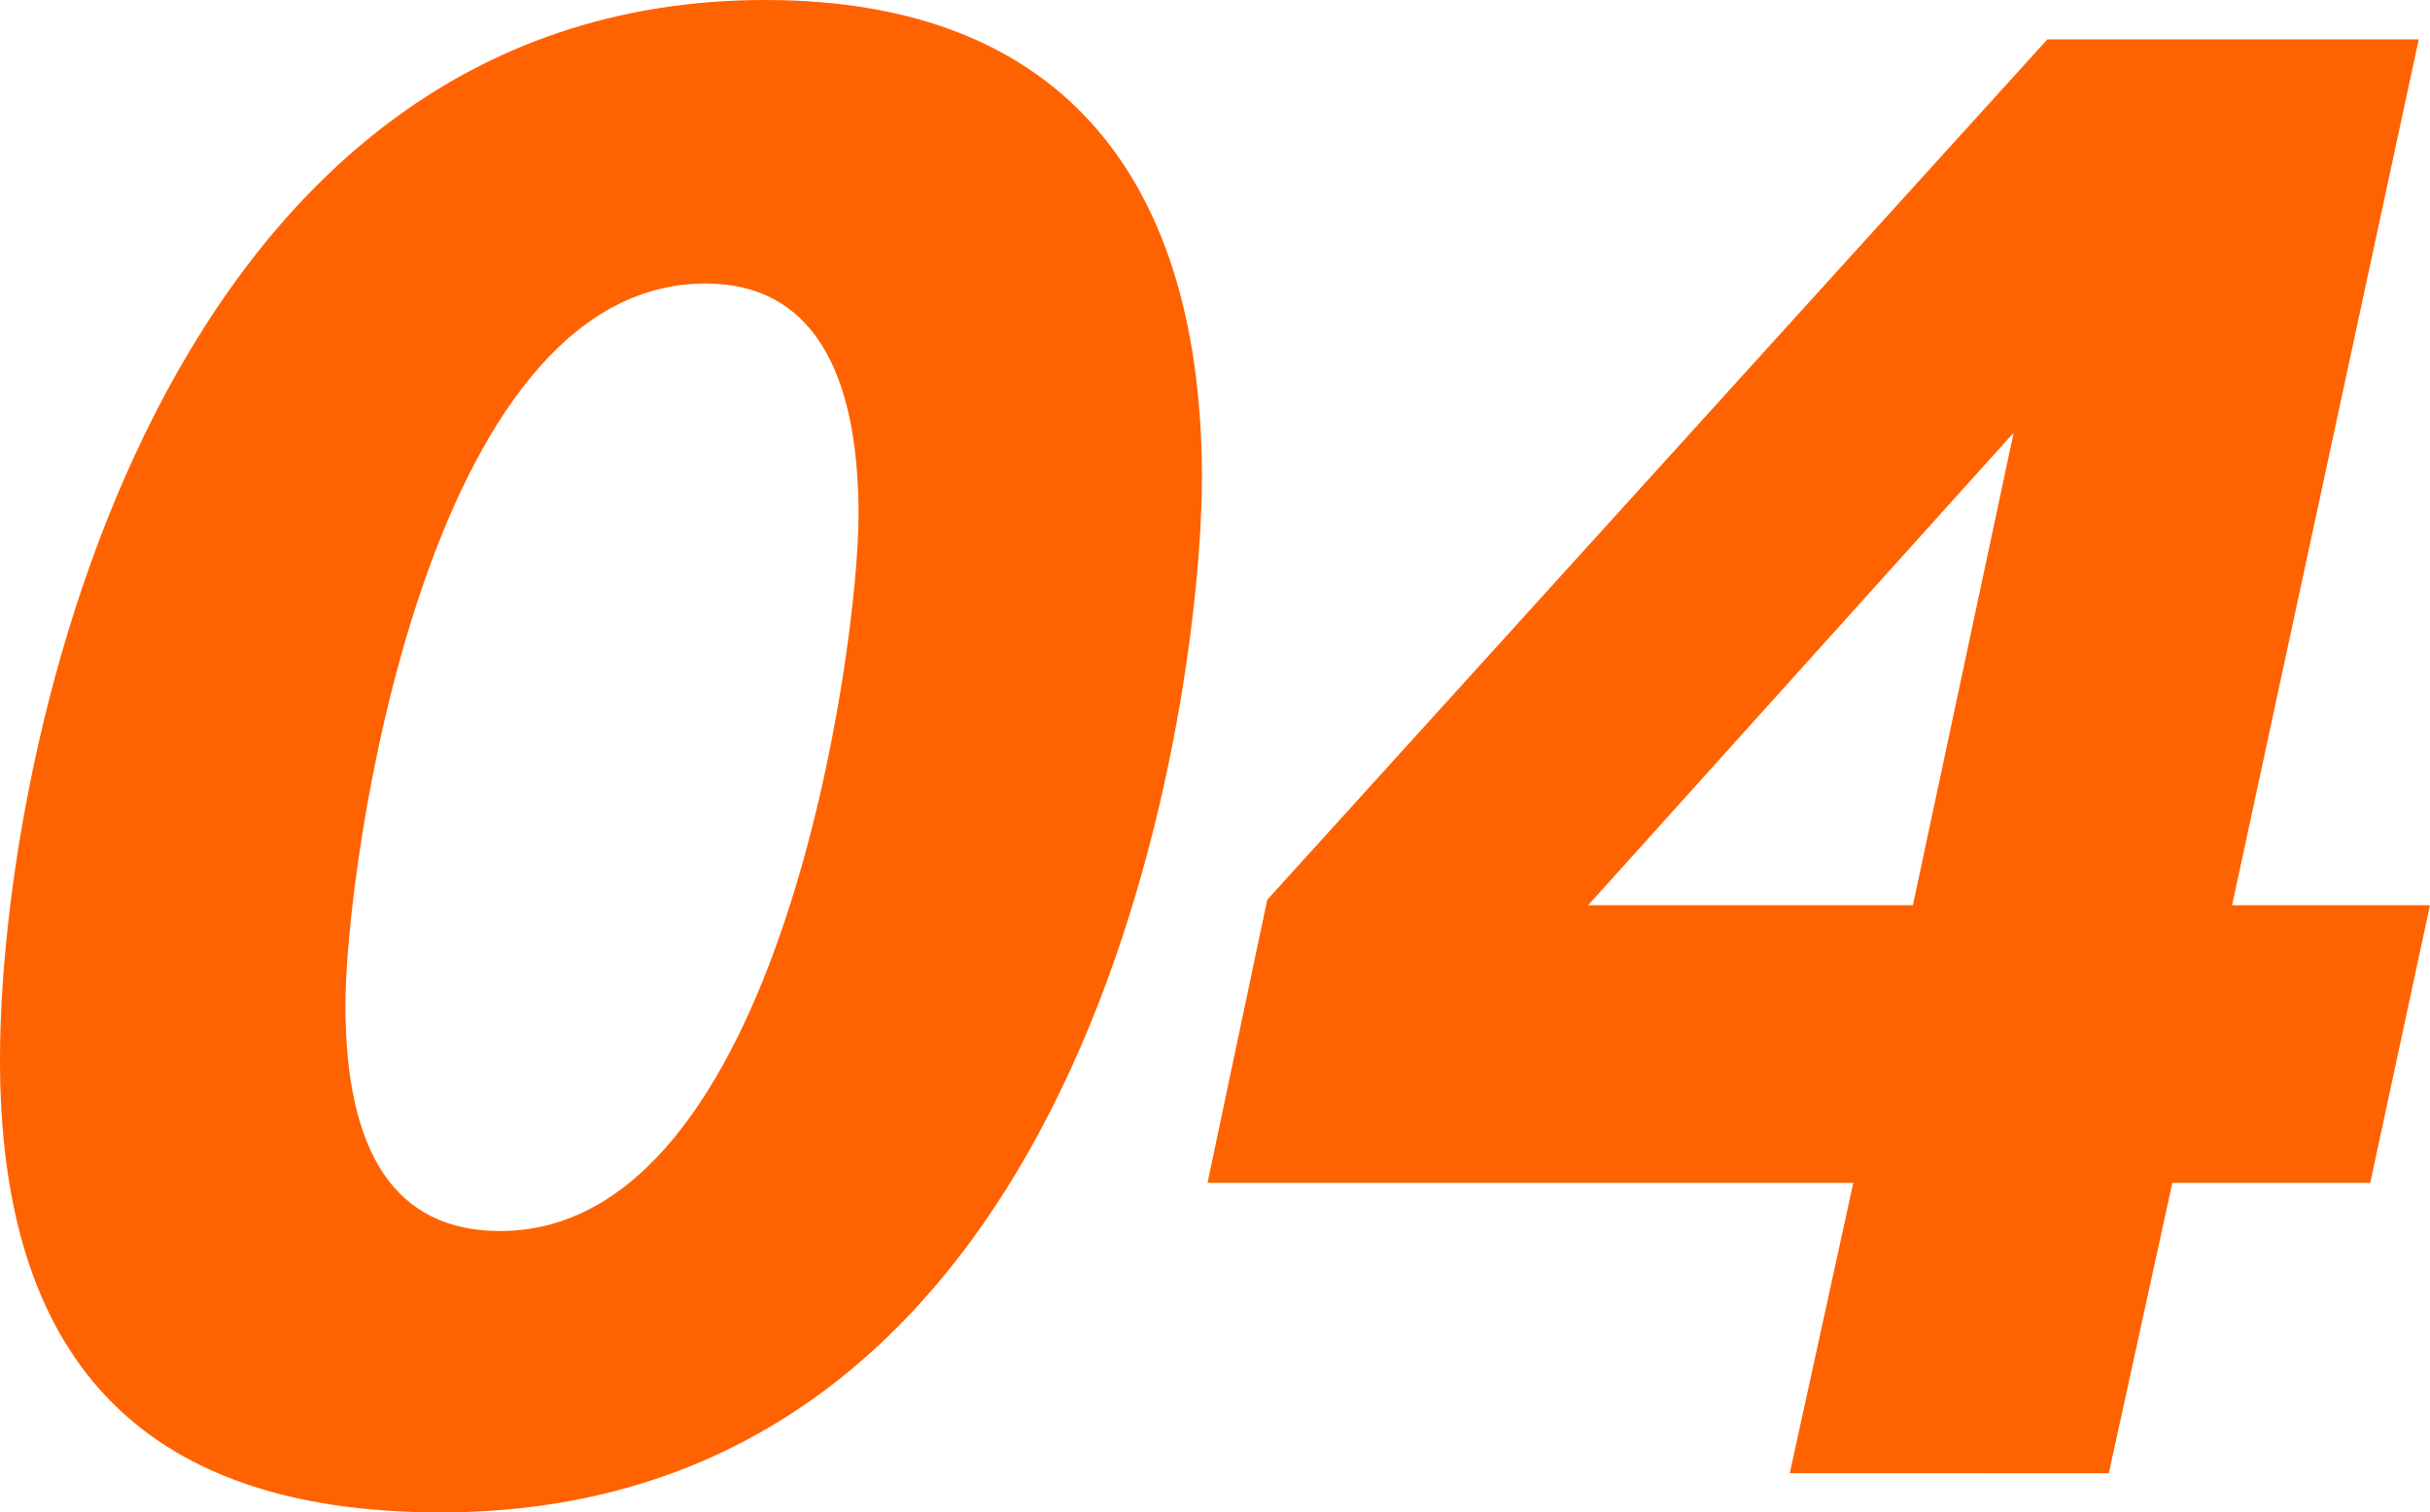 <svg xmlns="http://www.w3.org/2000/svg" width="80.313" height="50" viewBox="0 0 80.313 50">
  <g id="グループ_1173" data-name="グループ 1173" transform="translate(0)">
    <path id="パス_9154" data-name="パス 9154" d="M636.337,524.553c0-10.4,5.307-35.037,25.292-35.037,10.054,0,14.433,6.2,14.433,15.817,0,6.567-3.207,34.183-25.166,34.183C640.842,539.516,636.337,534.286,636.337,524.553Zm28.376-18c0-4.865-1.6-7.665-5.059-7.665-9.252,0-11.9,19.284-11.9,23.847,0,4.925,1.662,7.479,5.117,7.479C662.124,530.209,664.713,510.867,664.713,506.549Z" transform="translate(-636.337 -489.516)" fill="#ff6200"/>
    <path id="パス_9155" data-name="パス 9155" d="M670.071,537.39l2.1-9.6H650.827l1.974-9.358,25.784-28.446h12.275l-6.17,28.627h6.54l-1.974,9.177h-6.54l-2.1,9.6Zm7.4-34.4-14.063,15.621h10.733Z" transform="translate(-610.918 -488.685)" fill="#ff6200"/>
  </g>
</svg>

